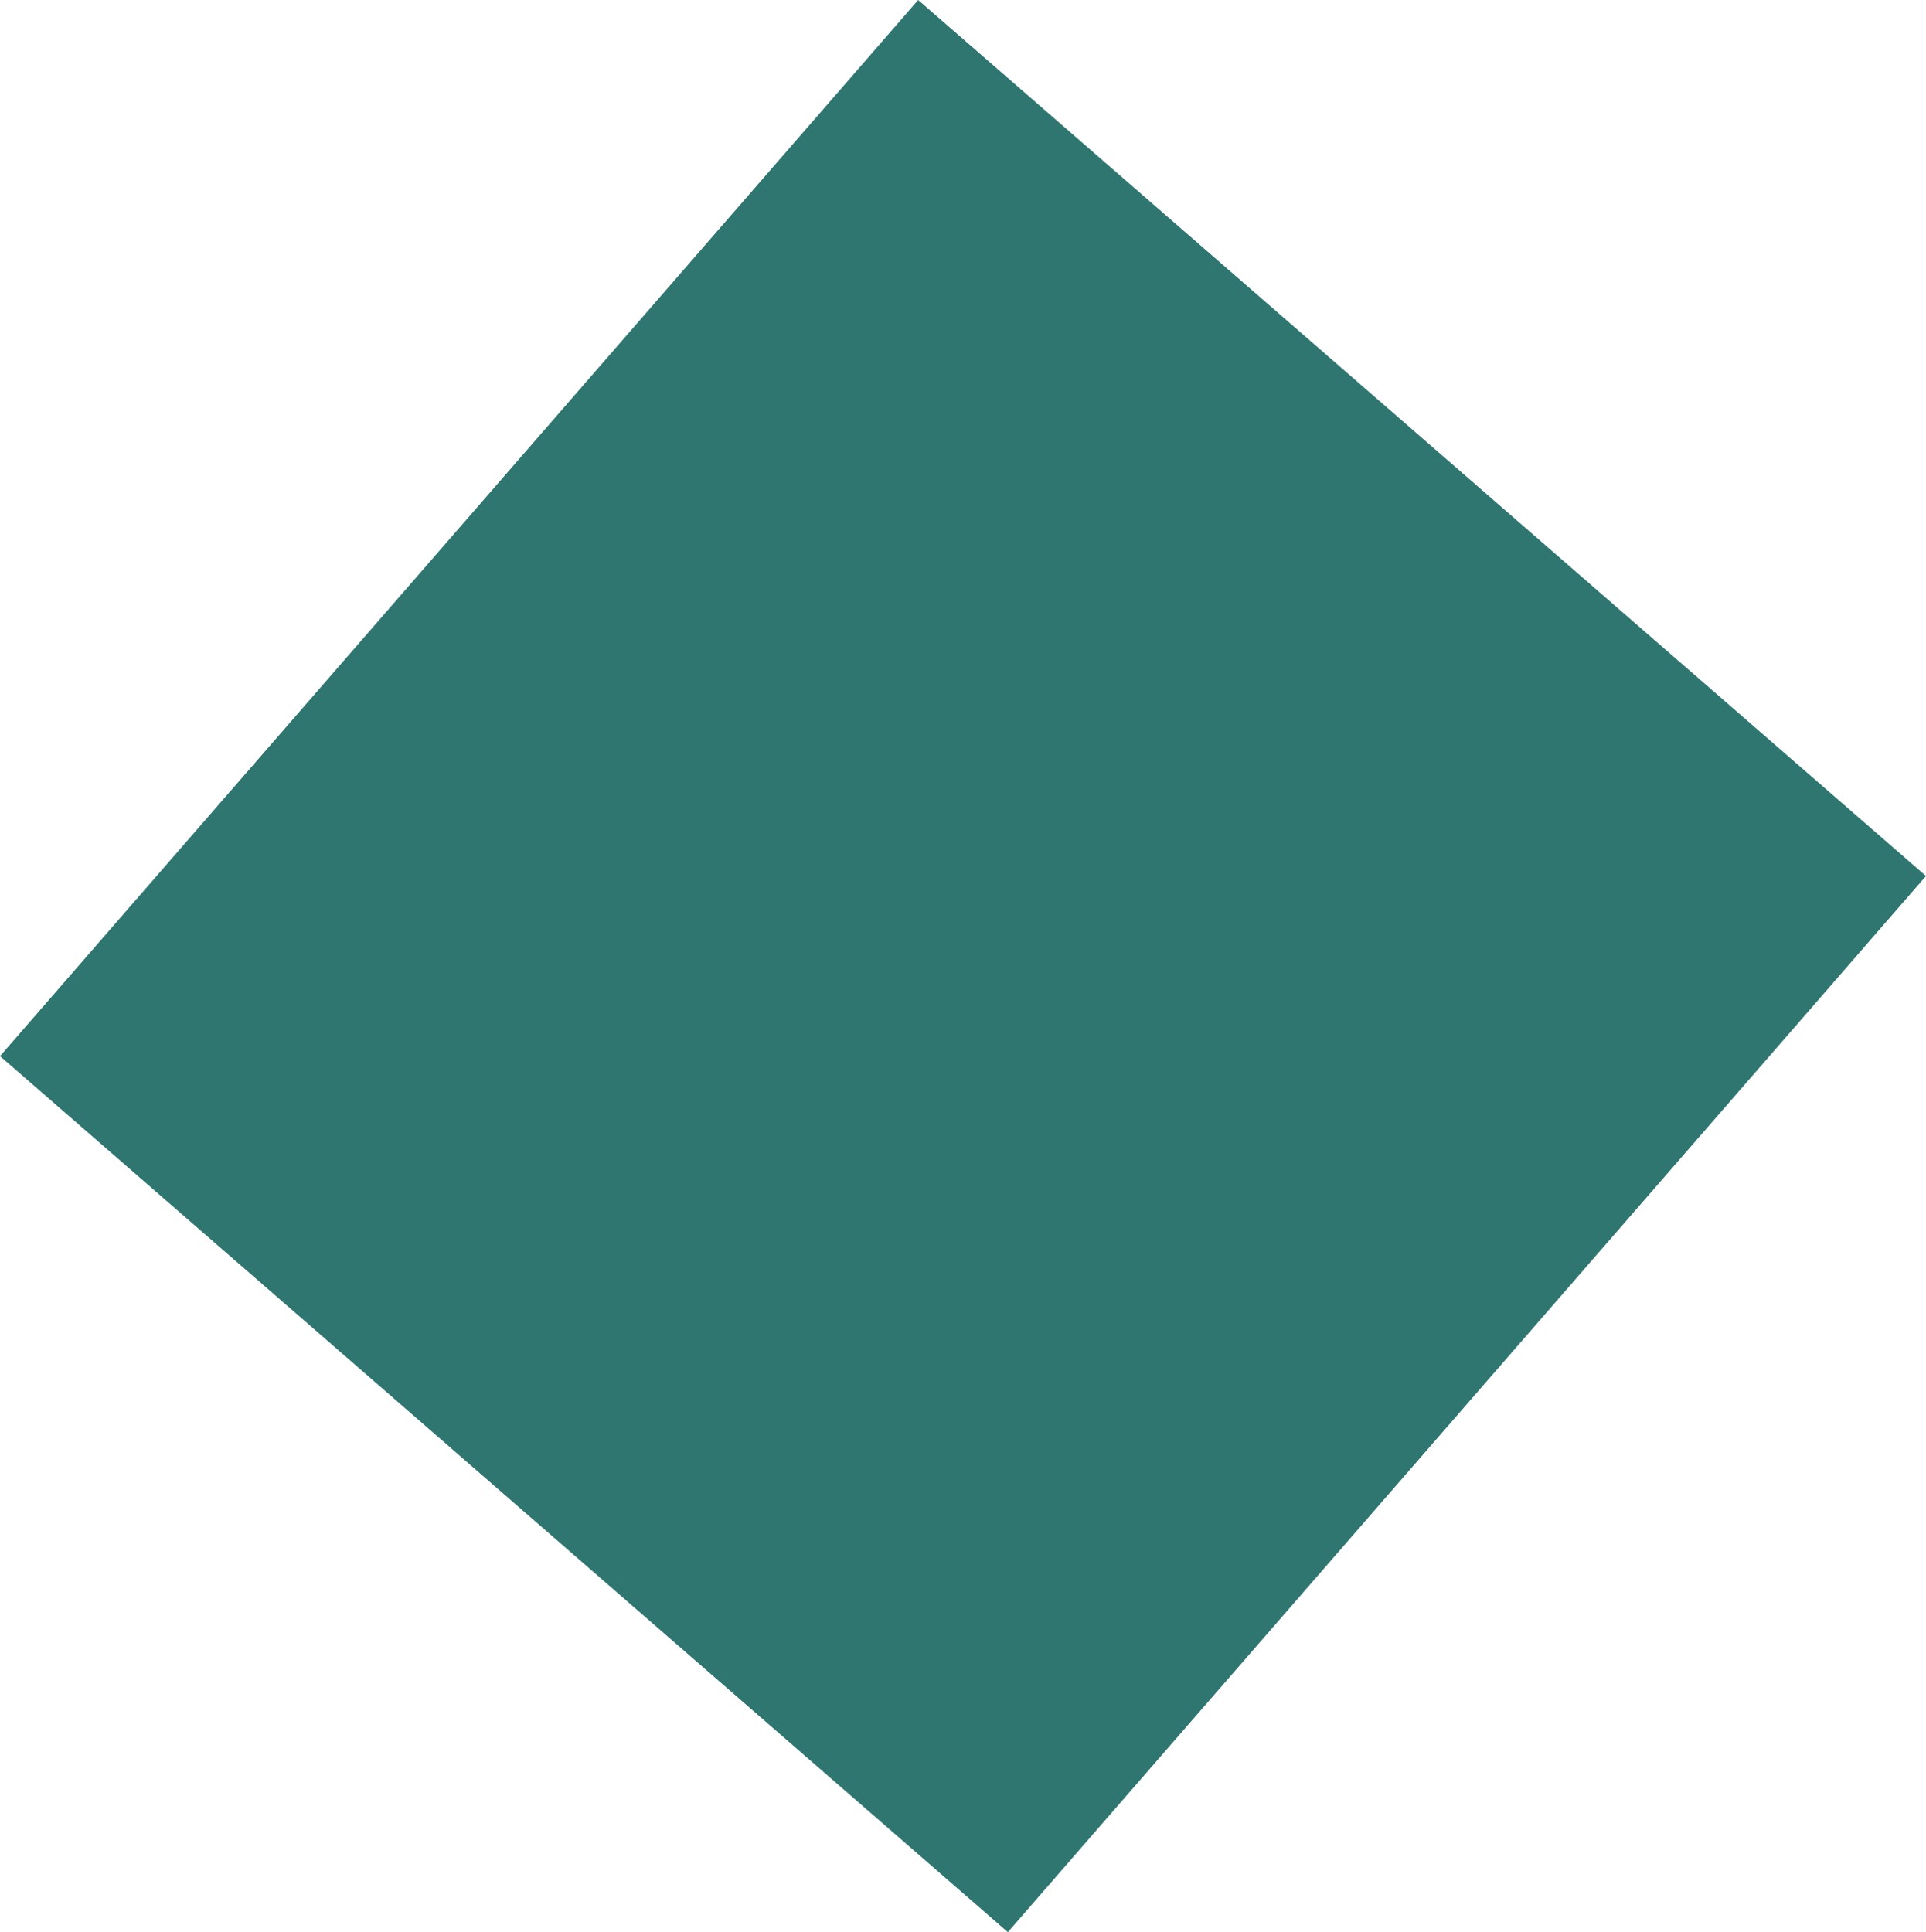 <svg xmlns="http://www.w3.org/2000/svg" width="180.282" height="180.874" viewBox="0 0 180.282 180.874"><rect id="Rectangle_88" data-name="Rectangle 88" width="125" height="131" transform="translate(85.944) rotate(41)" fill="#307670"></rect></svg>